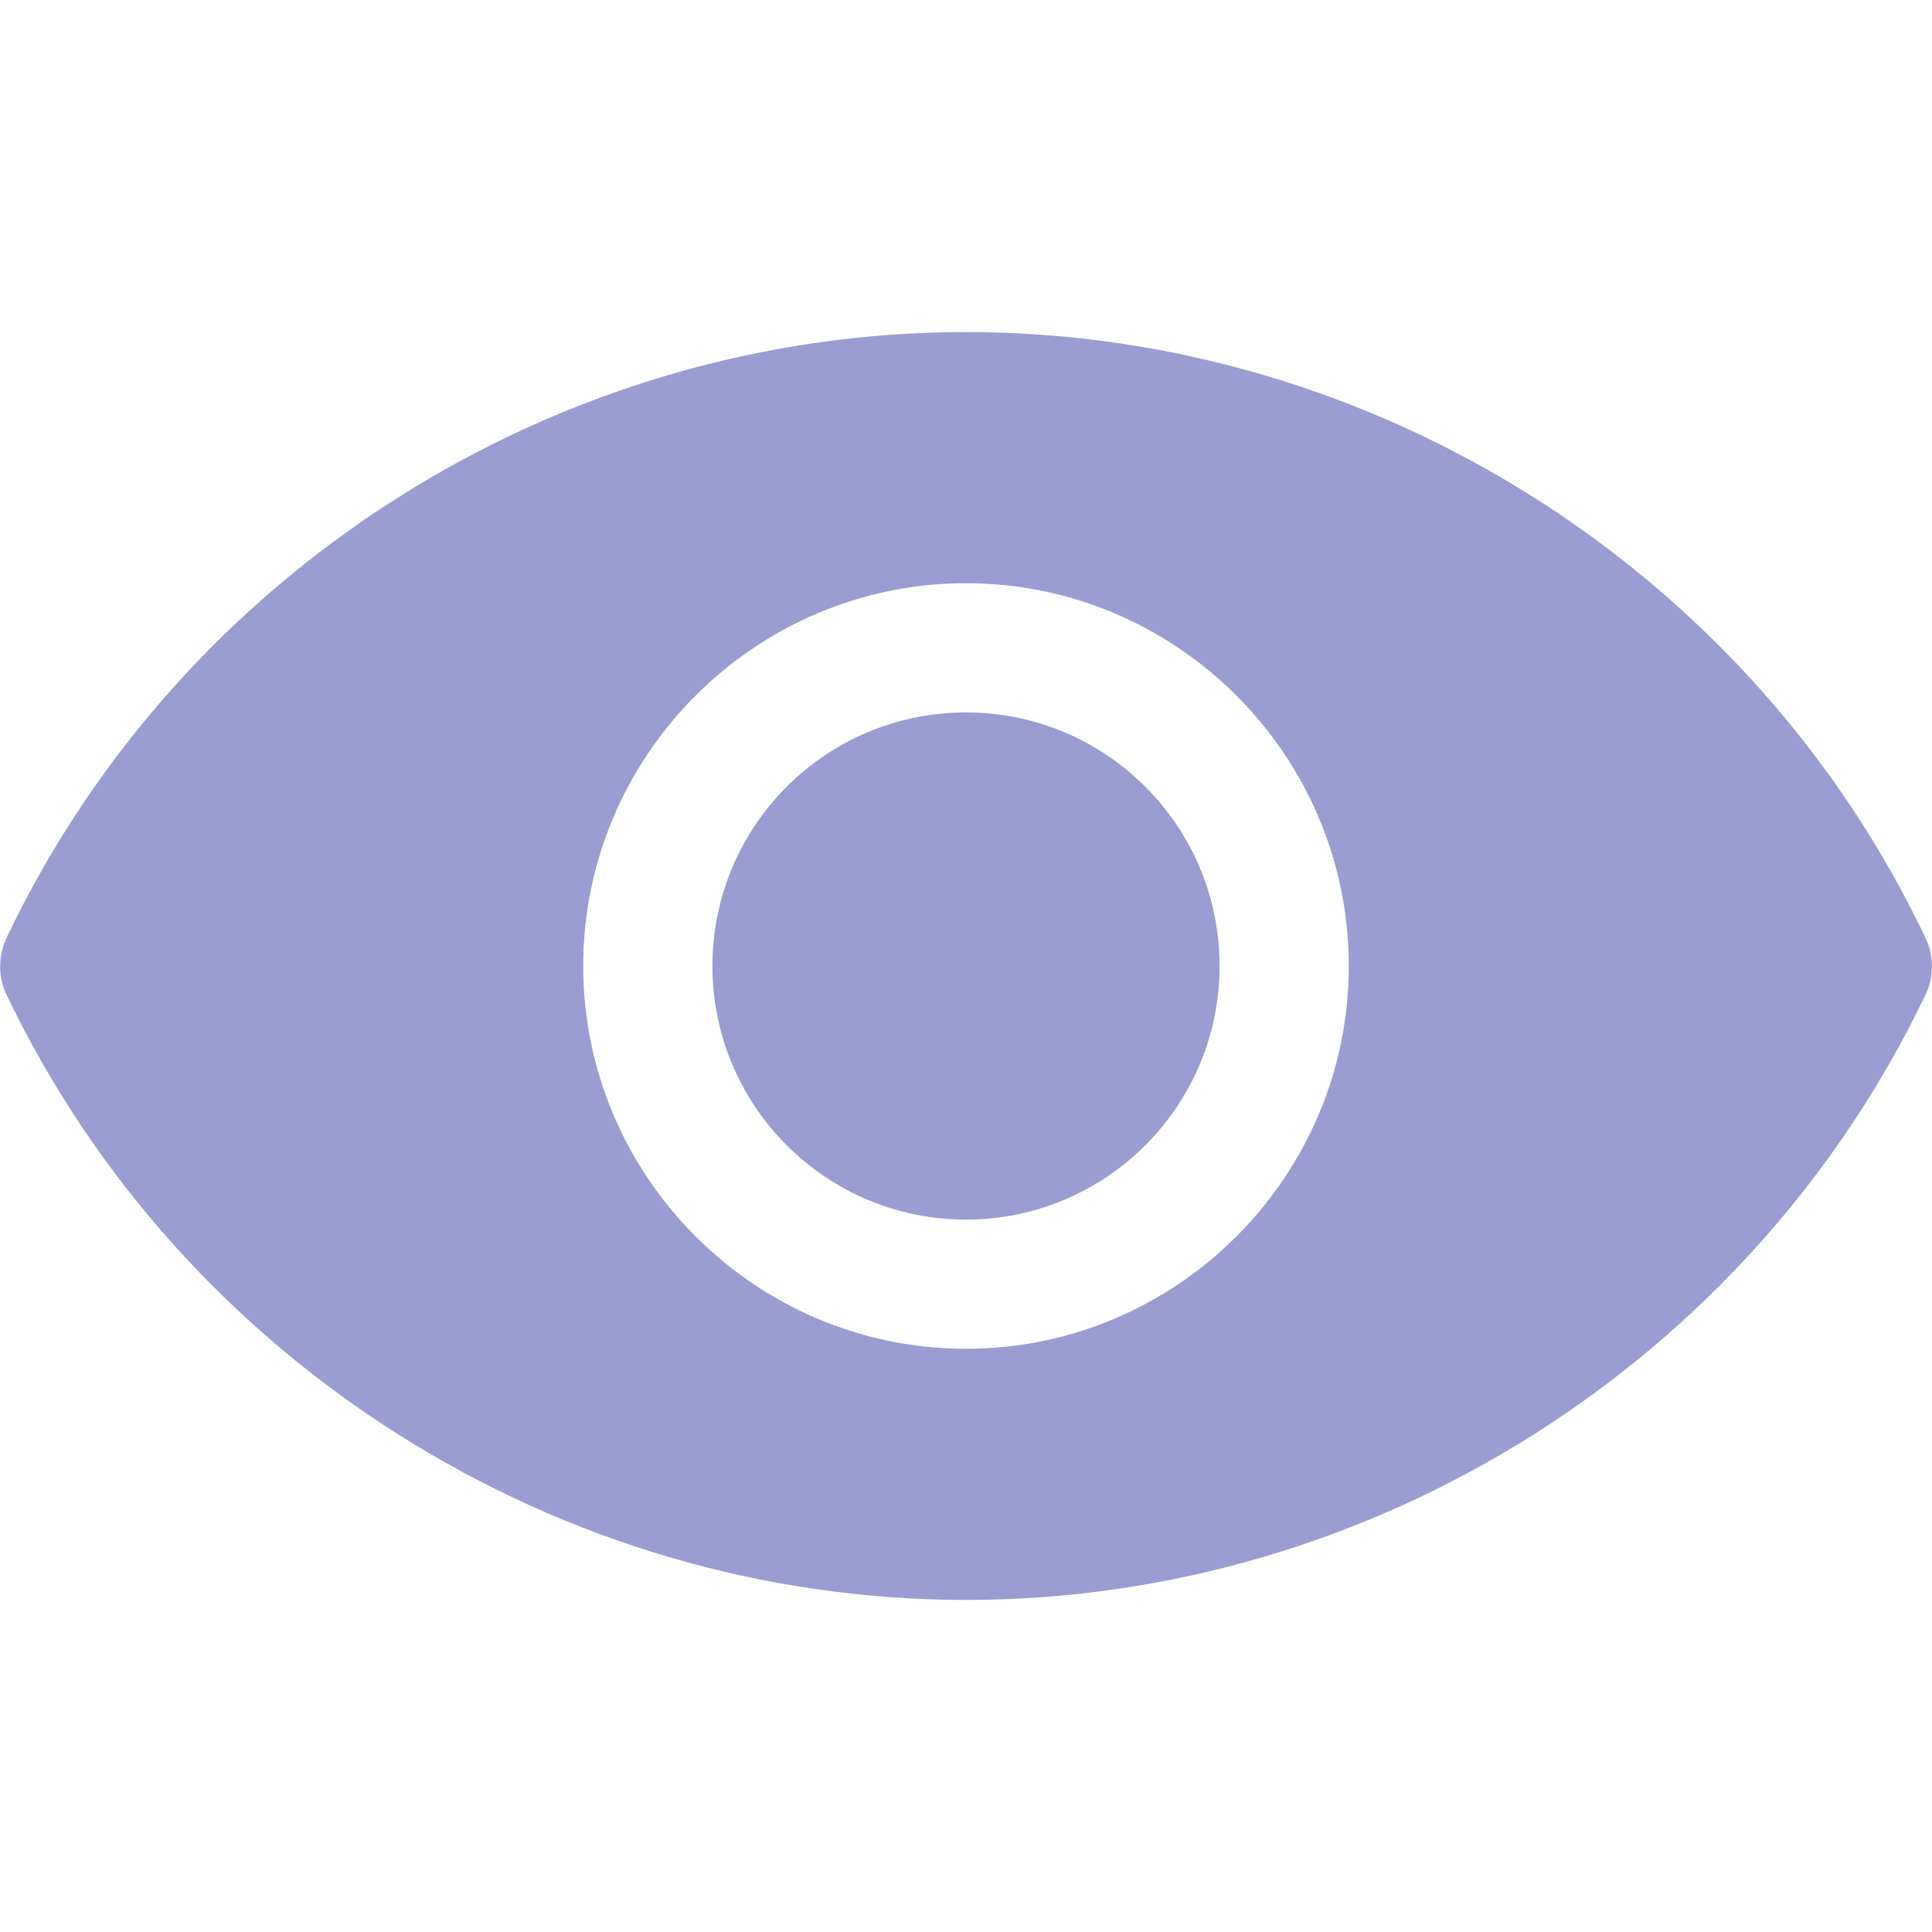 <svg width="40" height="40" viewBox="0 0 40 40" fill="none" xmlns="http://www.w3.org/2000/svg">
<g id="fi_4230235">
<path id="Vector" d="M20 6.875C11.55 6.875 3.75 11.8 0.125 19.438C-0.037 19.8 -0.037 20.225 0.125 20.575C3.763 28.2 11.563 33.125 20 33.125C28.438 33.125 36.238 28.2 39.875 20.575C40.038 20.225 40.038 19.8 39.875 19.438C36.25 11.8 28.45 6.875 20 6.875ZM20 27.925C15.638 27.925 12.075 24.363 12.075 20C12.075 15.637 15.638 12.075 20 12.075C24.363 12.075 27.925 15.637 27.925 20C27.925 24.363 24.363 27.925 20 27.925Z" fill="#9B9CD2"/>
<path id="Vector_2" d="M20 25.25C22.899 25.25 25.25 22.899 25.25 20C25.25 17.101 22.899 14.75 20 14.75C17.101 14.75 14.75 17.101 14.75 20C14.75 22.899 17.101 25.25 20 25.25Z" fill="#9B9CD2"/>
</g>
</svg>
